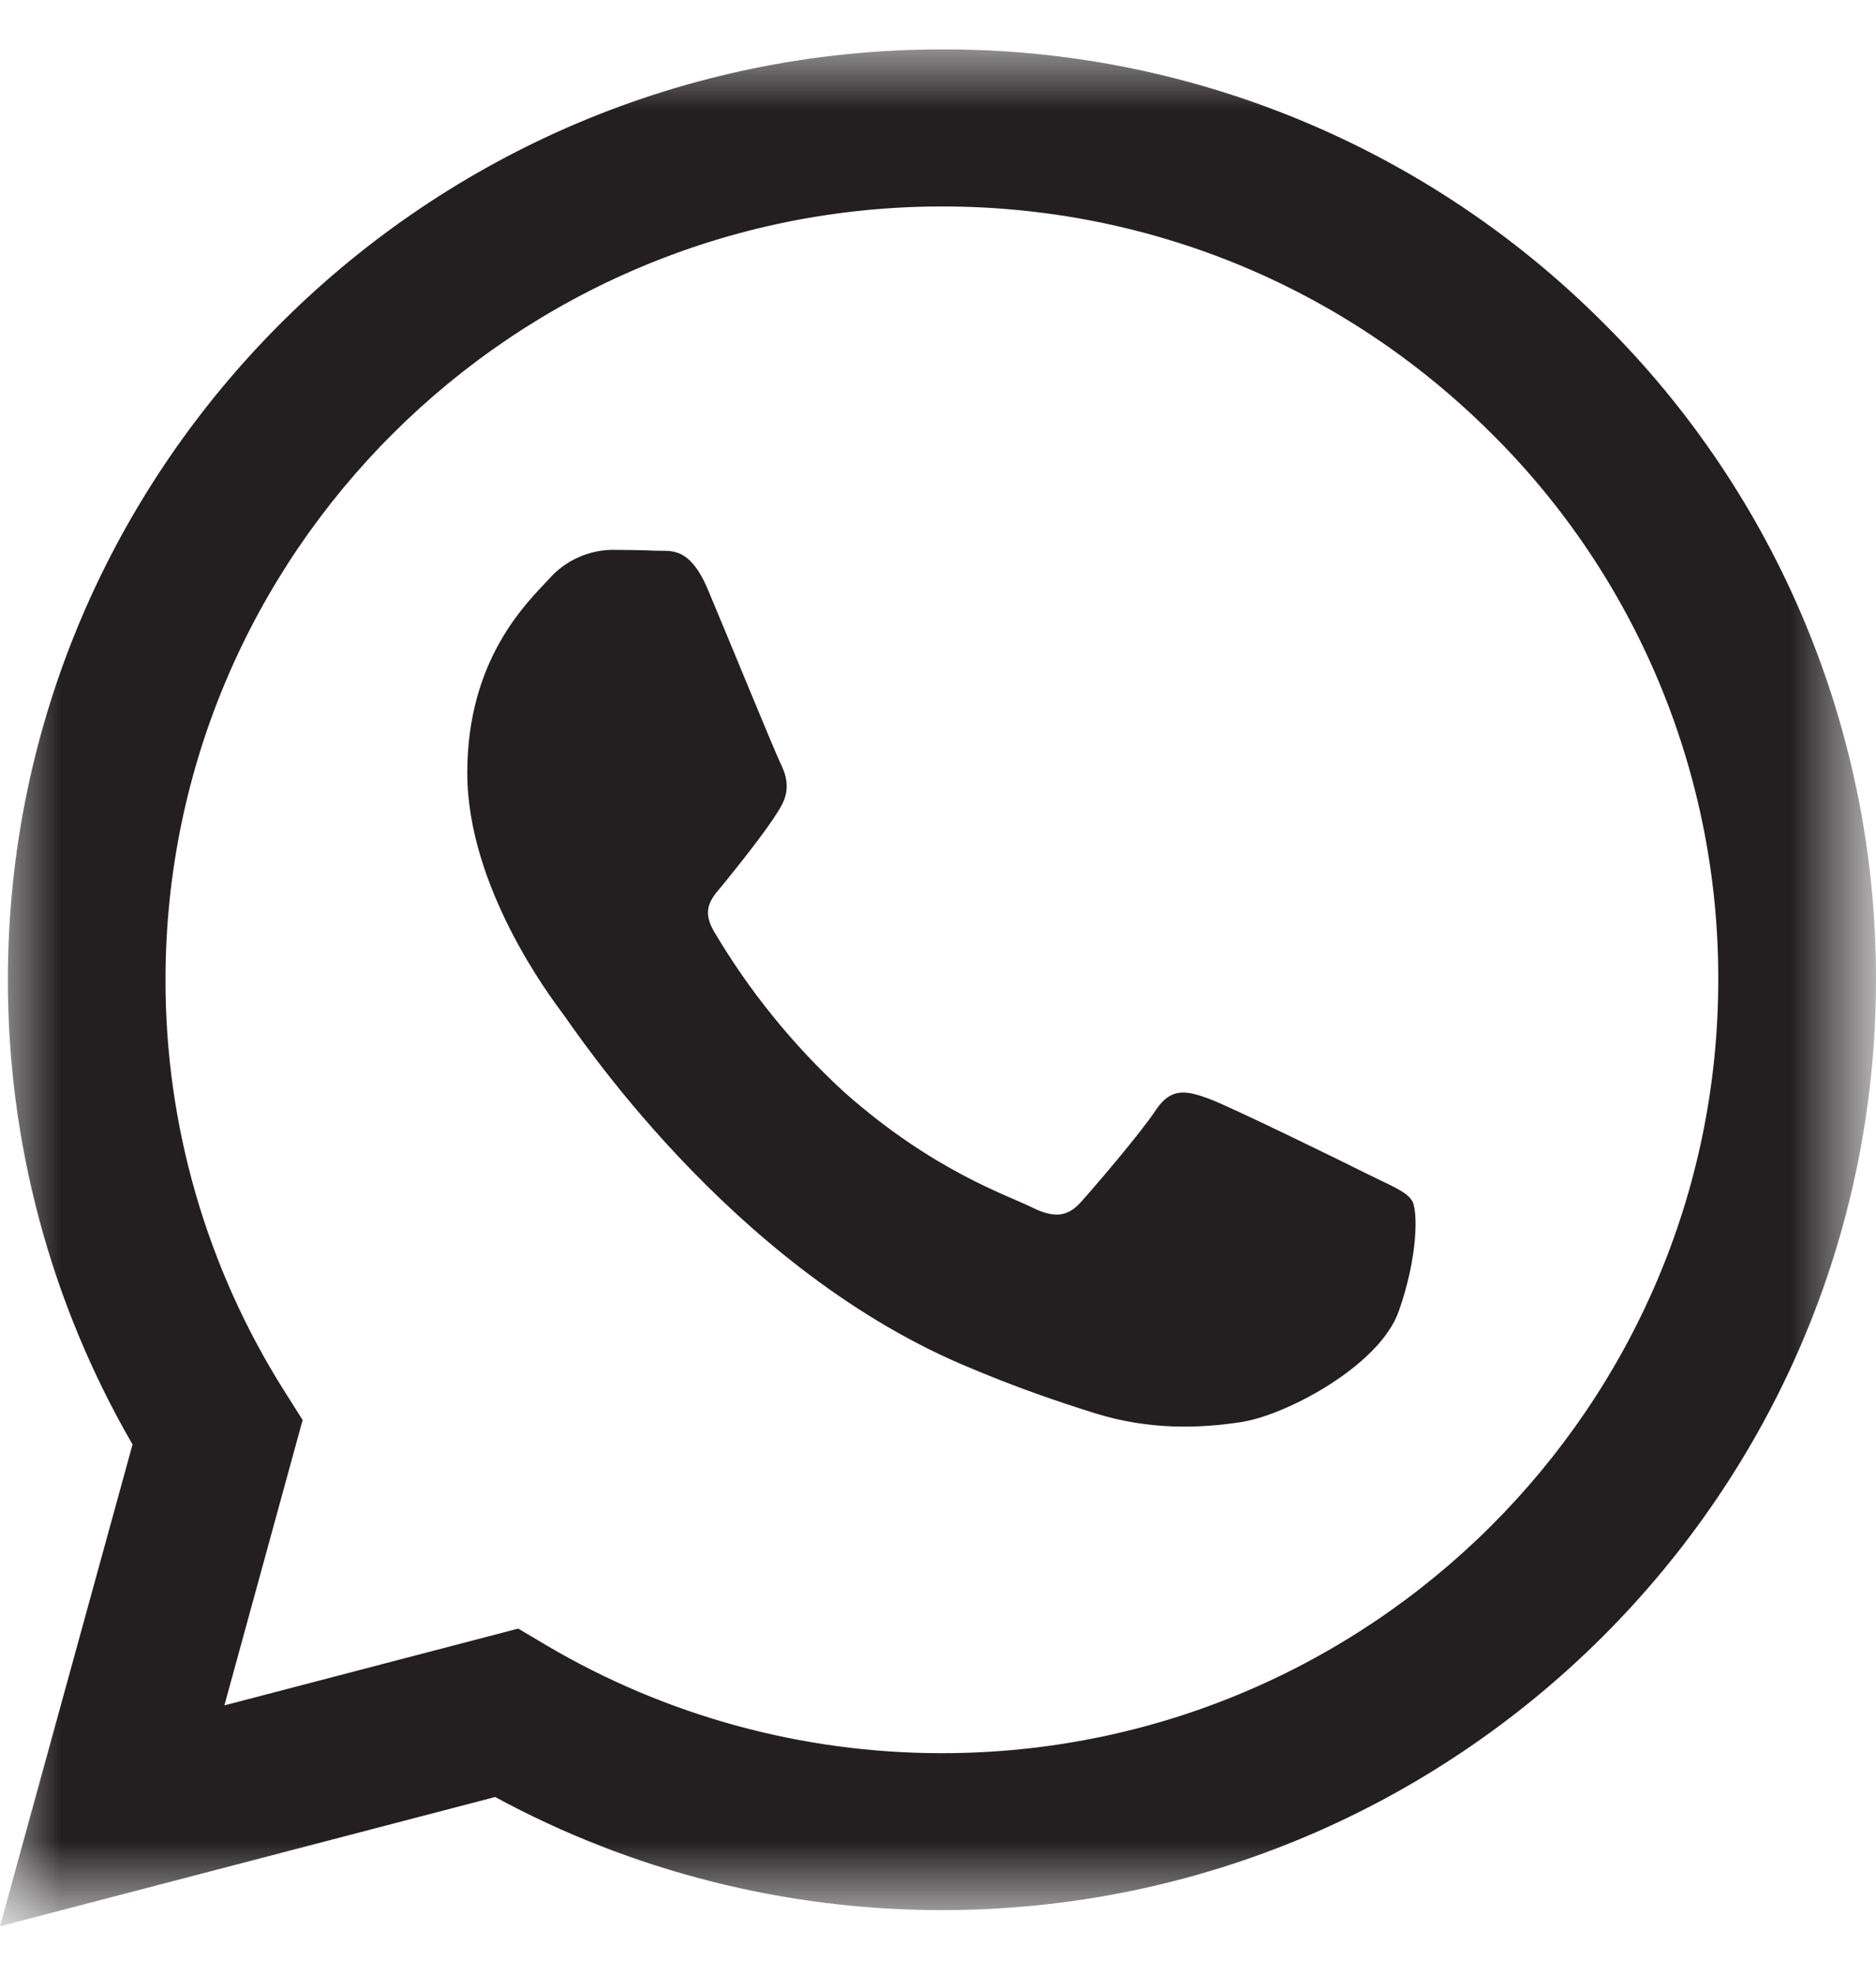 <?xml version="1.0" encoding="utf-8"?>
<!-- Generator: Adobe Illustrator 17.0.0, SVG Export Plug-In . SVG Version: 6.00 Build 0)  -->
<!DOCTYPE svg PUBLIC "-//W3C//DTD SVG 1.1//EN" "http://www.w3.org/Graphics/SVG/1.1/DTD/svg11.dtd">
<svg version="1.1" id="Layer_1" xmlns="http://www.w3.org/2000/svg" xmlns:xlink="http://www.w3.org/1999/xlink" x="0px" y="0px"
	 width="15.2px" height="16px" viewBox="0 0 15.2 16" enable-background="new 0 0 15.2 16" xml:space="preserve">
<g transform="translate(51.2 .8)">
	<defs>
		<filter id="Adobe_OpacityMaskFilter" filterUnits="userSpaceOnUse" x="-51.2" y="-0.4" width="15.2" height="15.2">
			<feColorMatrix  type="matrix" values="1 0 0 0 0  0 1 0 0 0  0 0 1 0 0  0 0 0 1 0"/>
		</filter>
	</defs>
	<mask maskUnits="userSpaceOnUse" x="-51.2" y="-0.4" width="15.2" height="15.2" id="baazoftxdi">
		<g filter="url(#Adobe_OpacityMaskFilter)">
			<path id="yctacso43h" fill="#FFFFFF" d="M-51.2-0.4H-36v15.2h-15.2V-0.4z"/>
		</g>
	</mask>
	<path mask="url(#baazoftxdi)" fill="#231F20" d="M-40.118,8.709c-0.189-0.095-1.119-0.55-1.292-0.613
		c-0.174-0.062-0.301-0.094-0.426,0.095s-0.488,0.612-0.6,0.737c-0.109,0.126-0.219,0.142-0.407,0.048
		c-0.19-0.095-0.799-0.293-1.521-0.935c-0.413-0.38-0.769-0.819-1.054-1.303c-0.109-0.189,0-0.28,0.084-0.384
		c0.205-0.253,0.41-0.518,0.473-0.644s0.031-0.236-0.016-0.33c-0.046-0.094-0.425-1.02-0.584-1.397
		c-0.152-0.367-0.309-0.317-0.423-0.323c-0.121-0.005-0.243-0.007-0.364-0.007c-0.193,0.005-0.377,0.091-0.504,0.236
		c-0.174,0.188-0.662,0.643-0.662,1.57c0,0.926,0.678,1.821,0.771,1.946c0.096,0.125,1.334,2.026,3.23,2.842
		c0.451,0.193,0.804,0.31,1.078,0.396c0.453,0.143,0.865,0.123,1.19,0.074c0.364-0.055,1.12-0.455,1.277-0.895
		c0.157-0.44,0.157-0.816,0.11-0.896C-39.802,8.85-39.929,8.803-40.118,8.709 M-43.568,13.398h-0.003
		c-1.126,0-2.231-0.301-3.201-0.873l-0.229-0.136l-2.381,0.622l0.634-2.311l-0.149-0.236c-0.63-0.997-0.964-2.152-0.962-3.332
		c0.002-3.452,2.824-6.26,6.293-6.26c1.68,0,3.26,0.653,4.448,1.836c1.182,1.17,1.845,2.766,1.84,4.429
		C-37.279,10.589-40.101,13.398-43.568,13.398 M-38.214,1.81c-1.42-1.42-3.346-2.216-5.354-2.21c-4.172,0-7.566,3.379-7.568,7.531
		c-0.002,1.322,0.346,2.622,1.01,3.767L-51.2,14.8l4.012-1.047c1.106,0.6,2.351,0.916,3.617,0.916h0.003
		c4.171,0,7.566-3.379,7.568-7.532C-35.995,5.136-36.793,3.217-38.214,1.81"/>
</g>
</svg>
